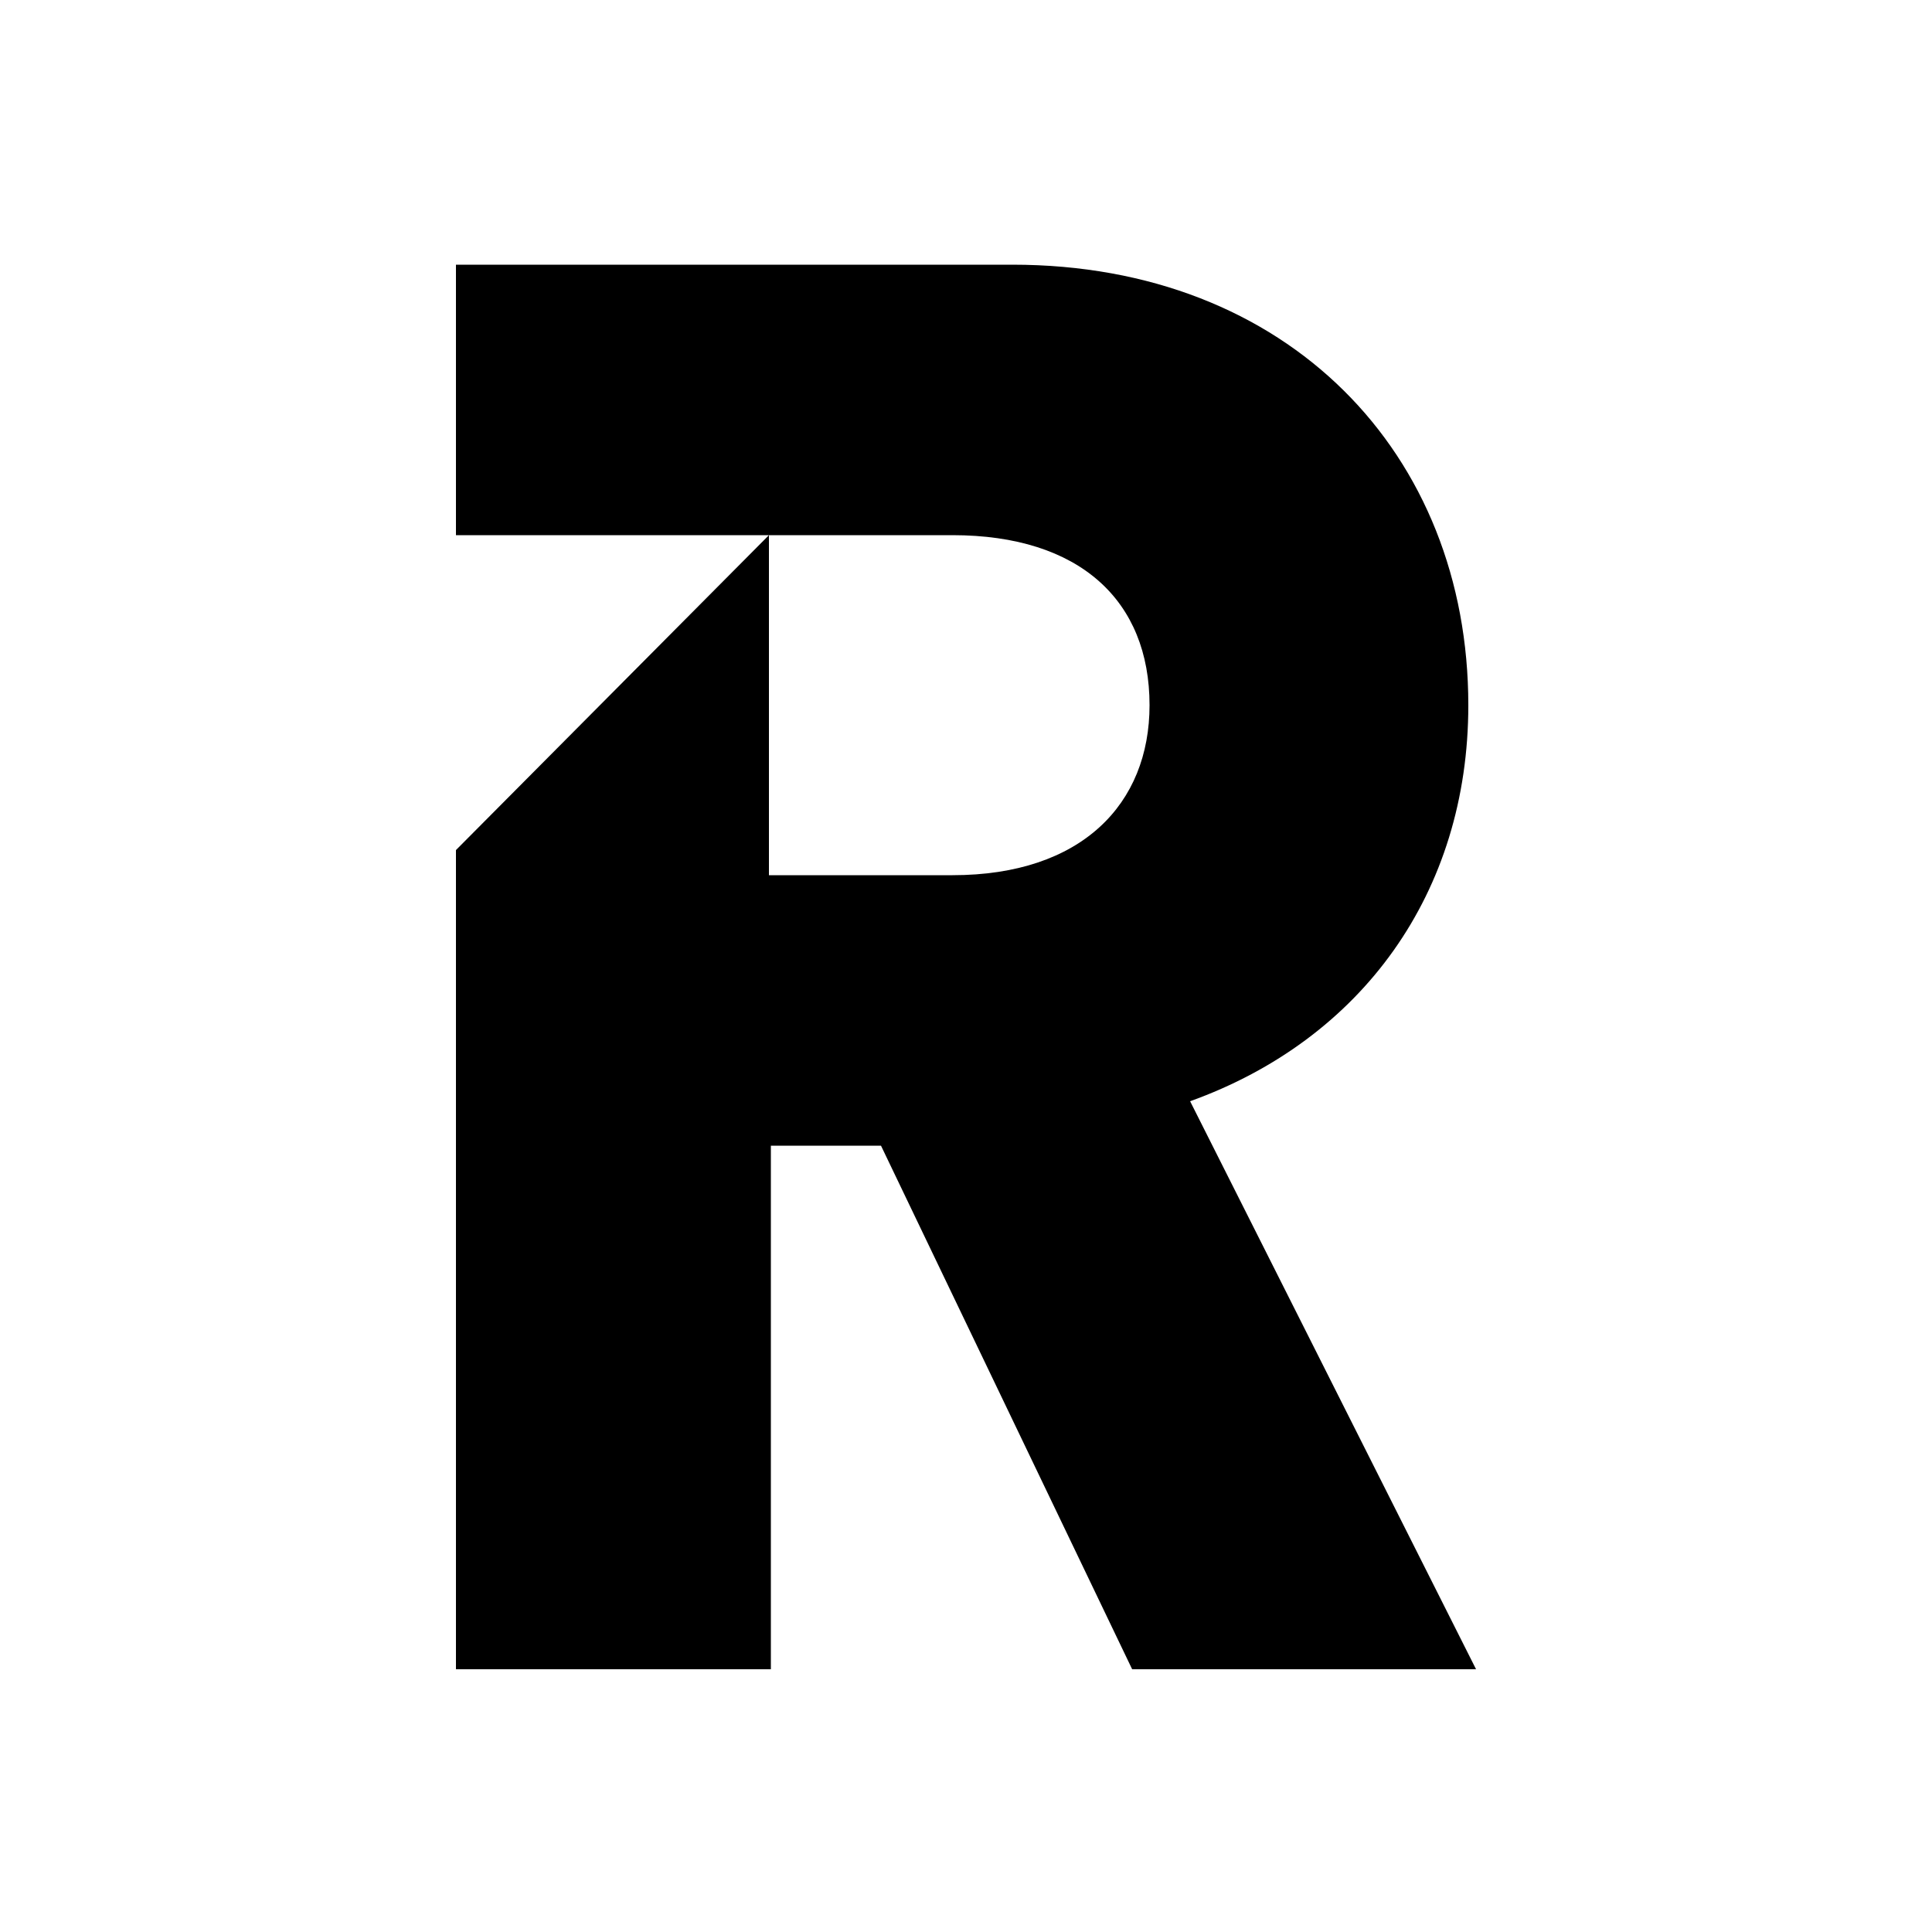 <?xml version="1.0" encoding="UTF-8"?>
<!-- Generator: Adobe Illustrator 27.5.0, SVG Export Plug-In . SVG Version: 6.00 Build 0)  -->
<svg xmlns="http://www.w3.org/2000/svg" xmlns:xlink="http://www.w3.org/1999/xlink" version="1.1" id="レイヤー_1" x="0px" y="0px" viewBox="0 0 100 100" style="enable-background:new 0 0 100 100;" xml:space="preserve">
<path d="M61.6,57l14.8,29.4H58.6l-13-27.1h-5.7v27.1H23.6V44l16.2-16.3v17.6h9.5c6.7,0,10.2-3.7,10.2-8.8c0-5.4-3.6-8.8-10.2-8.8  H23.6v-14h28.8c14.3,0,23.6,9.8,23.6,22.8C76,46.2,70.5,53.8,61.6,57z"></path>
</svg>
